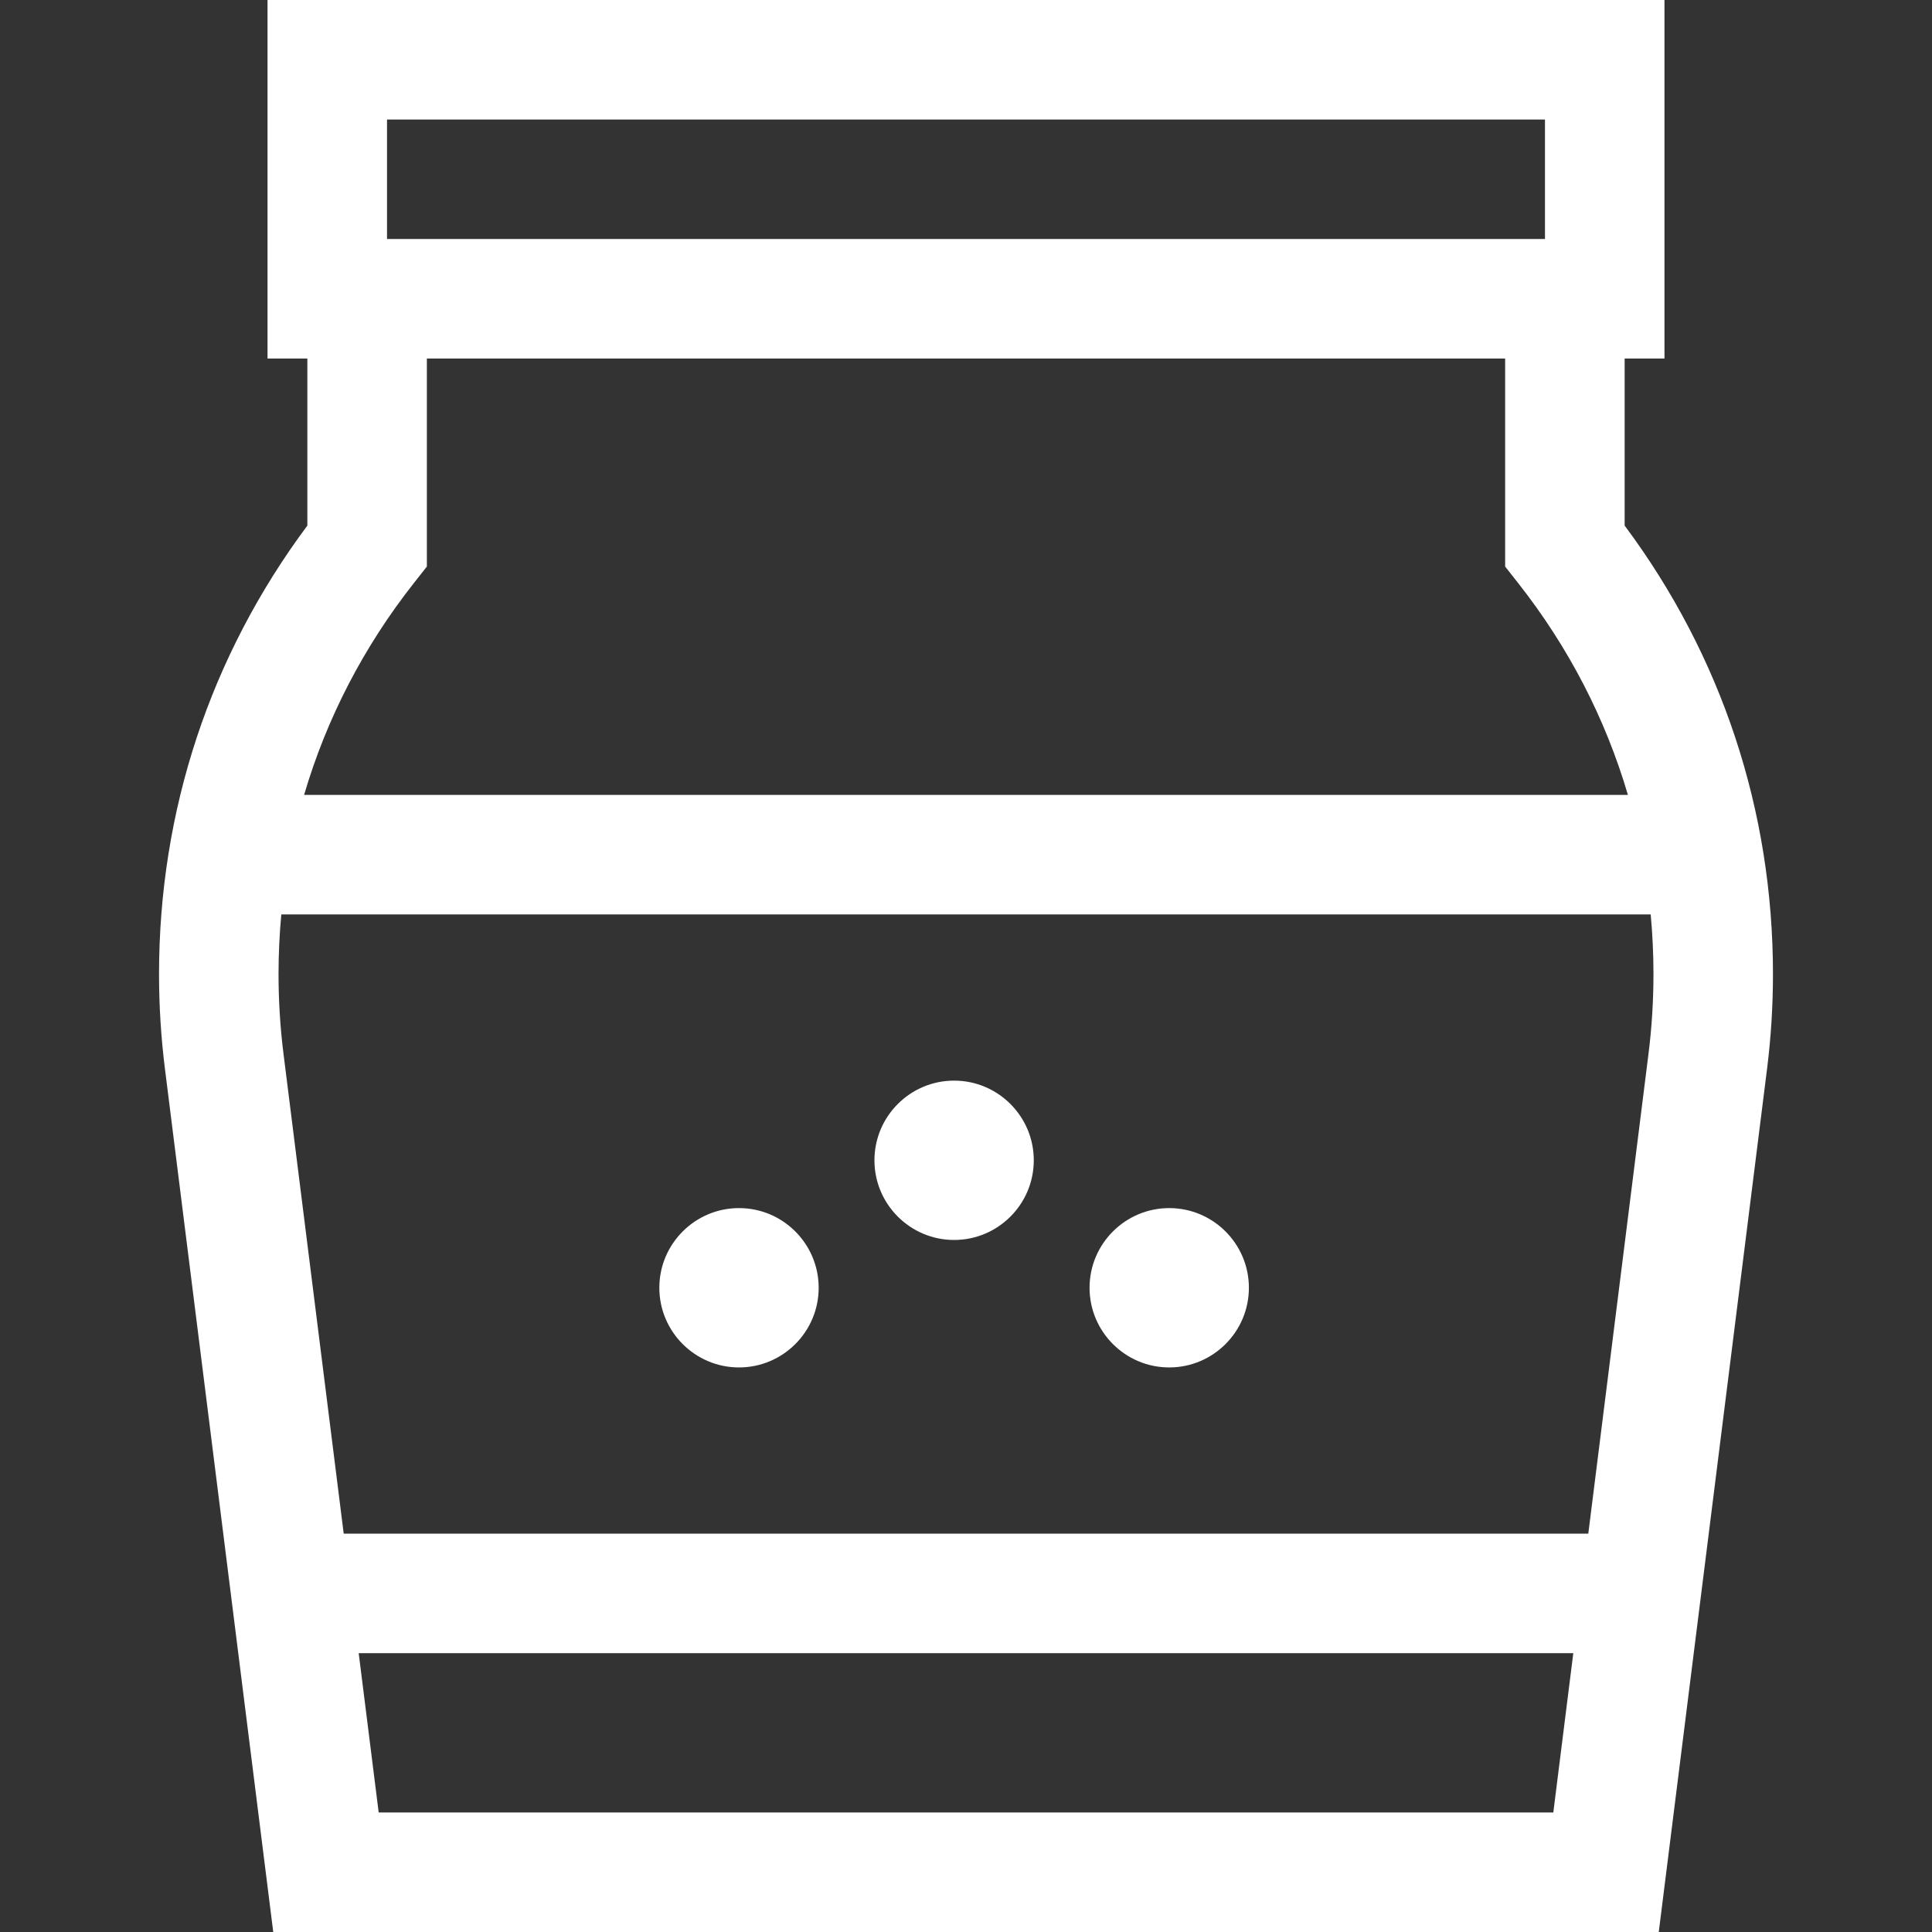 <?xml version="1.0" encoding="iso-8859-1"?>
<!-- Generator: Adobe Illustrator 19.0.0, SVG Export Plug-In . SVG Version: 6.00 Build 0)  -->
<svg version="1.1" id="Capa_1" xmlns="http://www.w3.org/2000/svg" xmlns:xlink="http://www.w3.org/1999/xlink" x="0px" y="0px"
	 viewBox="0 0 485 485" style="fill: #ffffff;" xml:space="preserve">
<rect x="0" y="0" width="485" height="485" fill="#333333" stroke="none"/>
<g>
	<path d="M407.843,131.944V90h10V0H67.157v90h10v41.944c-24.378,32.72-37.235,71.539-37.235,112.604
		c0,7.918,0.498,15.901,1.479,23.728L68.594,485h347.813l27.192-216.724c0.981-7.827,1.479-15.81,1.479-23.728
		C445.078,203.483,432.221,164.665,407.843,131.944z M97.157,30h290.686v30H97.157V30z M103.938,146.314l3.22-4.085V90h270.686
		v52.23l3.22,4.085c12.694,16.105,21.968,34.078,27.599,53.234H76.339C81.97,180.392,91.244,162.419,103.938,146.314z M95.064,455
		l-5.019-40h304.909l-5.019,40H95.064z M413.832,264.541L398.718,385H86.282L71.168,264.541c-0.827-6.593-1.246-13.319-1.246-19.993
		c0-5.044,0.239-10.047,0.697-15h343.763c0.458,4.953,0.697,9.956,0.697,15C415.078,251.222,414.659,257.949,413.832,264.541z"/>
	<path d="M185.516,303.274c-11.028,0-20,8.972-20,20s8.972,20,20,20s20-8.972,20-20S196.544,303.274,185.516,303.274z"/>
	<path d="M293.516,303.274c-11.028,0-20,8.972-20,20s8.972,20,20,20s20-8.972,20-20S304.544,303.274,293.516,303.274z"/>
	<path d="M239.516,271.274c-11.028,0-20,8.972-20,20s8.972,20,20,20s20-8.972,20-20S250.544,271.274,239.516,271.274z"/>
</g>
<g>
</g>
<g>
</g>
<g>
</g>
<g>
</g>
<g>
</g>
<g>
</g>
<g>
</g>
<g>
</g>
<g>
</g>
<g>
</g>
<g>
</g>
<g>
</g>
<g>
</g>
<g>
</g>
<g>
</g>
</svg>
